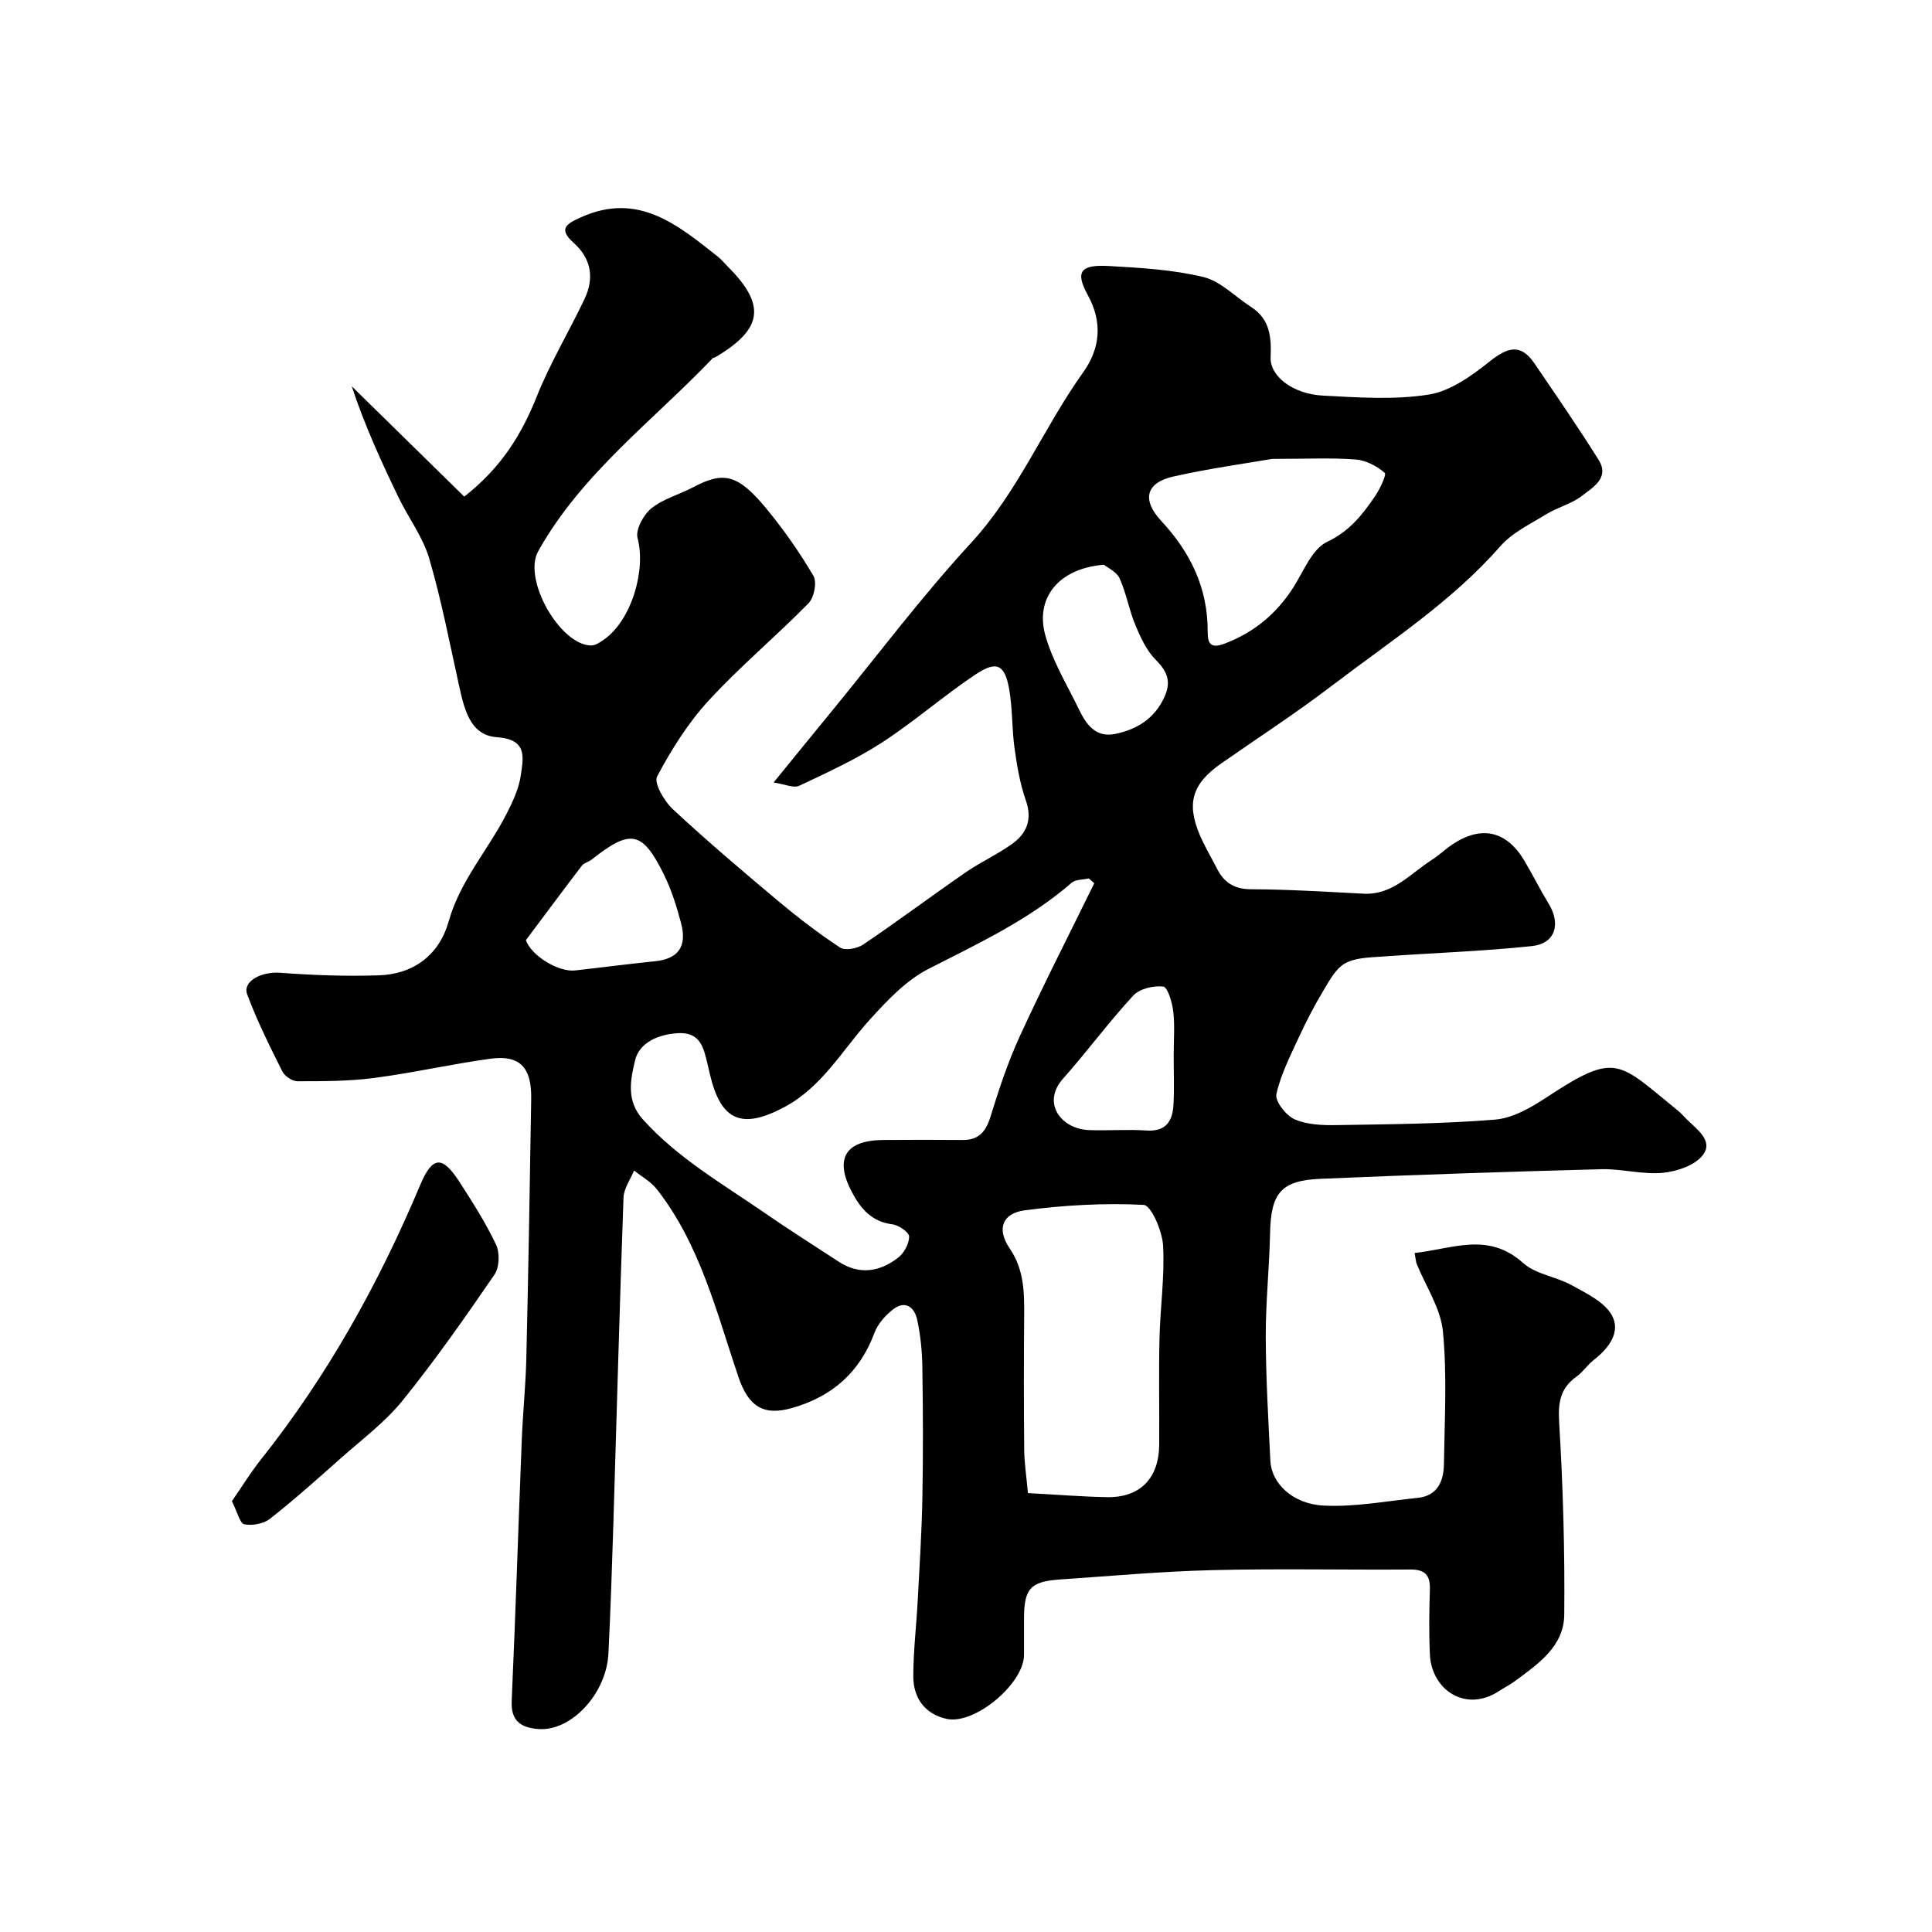 <svg enable-background="new 0 0 400 400" viewBox="0 0 400 400" xmlns="http://www.w3.org/2000/svg"><path d="m292.88 259.42c7.9-.86 15.22-4.45 22.48 2.08 2.61 2.35 6.83 2.8 10.05 4.59 3.03 1.69 6.74 3.43 8.29 6.19 1.94 3.47-.6 6.86-3.72 9.28-1.31 1.01-2.25 2.5-3.59 3.46-3.39 2.42-3.83 5.4-3.58 9.52.8 13.24 1.18 26.53 1.05 39.79-.06 6.51-5.39 10.18-10.2 13.72-1.05.77-2.23 1.37-3.32 2.08-7.04 4.57-13.95-.41-14.29-7.51-.22-4.49-.15-9-.01-13.5.09-2.96-.96-4.19-4.04-4.17-13.66.1-27.34-.21-40.99.13-10.54.26-21.07 1.22-31.6 1.94-6.11.42-7.4 1.91-7.4 8.14 0 2.5.01 5 0 7.5-.03 5.93-10.23 14.51-16.05 13.21-4.47-1-6.87-4.32-6.87-8.78 0-5.27.64-10.53.92-15.8.38-7.1.83-14.19.96-21.3.17-9 .13-18-.01-27-.05-3.26-.38-6.58-1.07-9.76-.56-2.58-2.45-4.11-5-2.13-1.58 1.24-3.14 2.98-3.83 4.82-3.04 8.18-8.74 13.21-17.03 15.58-6.02 1.73-9.1-.36-11.16-6.45-4.53-13.4-7.91-27.36-16.87-38.82-1.22-1.57-3.13-2.6-4.72-3.89-.76 1.86-2.12 3.71-2.19 5.6-.81 22.53-1.41 45.06-2.1 67.59-.28 8.94-.58 17.87-1.02 26.8-.41 8.36-7.74 16.17-14.49 15.65-3.59-.28-5.73-1.61-5.54-5.84.81-18.03 1.37-36.07 2.09-54.1.22-5.61.81-11.2.94-16.8.42-17.93.73-35.86 1.01-53.8.1-6.49-2.4-9.08-8.49-8.24-8.06 1.11-16.03 2.94-24.1 3.99-5.22.68-10.55.67-15.84.67-1.06 0-2.62-1.07-3.11-2.06-2.61-5.23-5.24-10.48-7.27-15.94-1.01-2.74 3.04-4.75 6.82-4.46 6.79.51 13.64.76 20.45.53 7.26-.24 12.52-4.28 14.45-11.16 2.36-8.4 8.12-14.73 11.95-22.2 1.32-2.57 2.61-5.33 3-8.14.49-3.56 1.44-7.36-4.96-7.8-5.7-.39-6.81-6.1-7.9-10.97-1.93-8.72-3.61-17.52-6.13-26.07-1.31-4.45-4.3-8.38-6.35-12.63-3.56-7.39-6.98-14.84-9.68-22.99 7.81 7.65 15.61 15.31 23.3 22.85 7.81-6.13 11.92-13 15.05-20.82 2.77-6.91 6.65-13.36 9.85-20.1 2.05-4.31 1.42-8.33-2.26-11.63-3.27-2.93-1.45-3.95 1.58-5.31 11.78-5.27 19.92 1.56 28.2 8.11.78.62 1.43 1.4 2.13 2.11 7.99 7.99 7.29 12.97-2.62 18.81-.14.08-.37.05-.46.15-12.42 13.01-27.19 23.92-36.17 40-3.23 5.78 4.49 19.38 10.94 19.5.87.02 1.83-.63 2.61-1.17 5.76-3.99 8.81-14.37 7.03-21.07-.46-1.74 1.23-4.84 2.87-6.16 2.45-1.98 5.78-2.85 8.64-4.36 6.29-3.34 9.25-2.72 15.09 4.34 3.63 4.39 6.93 9.11 9.82 14.02.76 1.3.13 4.49-1.03 5.67-6.74 6.86-14.16 13.06-20.66 20.12-4.26 4.63-7.72 10.15-10.68 15.72-.72 1.35 1.45 5.1 3.21 6.75 7.04 6.54 14.37 12.77 21.74 18.95 4.13 3.46 8.43 6.77 12.93 9.73 1.05.69 3.56.21 4.8-.63 7.17-4.85 14.1-10.03 21.22-14.95 3.08-2.12 6.54-3.69 9.58-5.86 3.06-2.19 4.25-5.09 2.85-9.06-1.21-3.44-1.82-7.12-2.33-10.75-.56-4.05-.4-8.22-1.11-12.24-.9-5.11-2.59-5.97-6.97-3.05-6.65 4.44-12.71 9.78-19.41 14.12-5.38 3.48-11.29 6.19-17.1 8.93-1.13.53-2.91-.33-5.3-.68 4.35-5.34 8.04-9.88 11.75-14.4 9.68-11.8 18.87-24.06 29.19-35.27 9.73-10.57 14.98-23.83 23.17-35.27 3.37-4.71 4.16-10.12.95-15.97-2.7-4.93-1.48-6.36 4.44-6.02 6.54.37 13.19.75 19.5 2.28 3.58.87 6.57 4.08 9.86 6.19 3.91 2.51 4.23 6.25 4.05 10.43-.17 3.89 4.6 7.59 10.76 7.92 7.31.39 14.79.92 21.94-.2 4.47-.7 8.88-3.86 12.59-6.82 3.67-2.92 6.42-3.92 9.33.36 4.49 6.6 9.03 13.18 13.27 19.94 2.37 3.78-1.19 5.72-3.44 7.48-2.12 1.66-4.98 2.34-7.31 3.77-3.33 2.04-7.1 3.83-9.6 6.68-10.11 11.53-22.9 19.74-34.91 28.9-7.39 5.63-15.2 10.72-22.83 16.03-6 4.18-7.28 8.19-4.48 14.8 1.02 2.4 2.38 4.66 3.57 6.99 1.47 2.88 3.55 4.27 7.06 4.28 7.76.03 15.53.52 23.28.92 6.05.31 9.69-4.16 14.14-7 1.51-.96 2.82-2.24 4.32-3.24 5.96-3.96 11.17-2.77 14.84 3.4 1.73 2.92 3.24 5.97 5.01 8.87 2.61 4.26 1.41 8.31-3.47 8.82-10.3 1.09-20.69 1.42-31.03 2.17-2.59.19-5.48.21-7.62 1.4-1.94 1.08-3.24 3.54-4.47 5.6-1.83 3.05-3.49 6.21-4.98 9.44-1.81 3.93-3.85 7.88-4.78 12.04-.32 1.46 2 4.43 3.78 5.21 2.58 1.13 5.76 1.25 8.67 1.2 10.93-.18 21.88-.25 32.77-1.13 3.63-.29 7.38-2.42 10.56-4.51 14.69-9.67 14.8-7.53 27.39 2.67.64.52 1.18 1.17 1.78 1.76 2.1 2.07 5.53 4.43 3.41 7.33-1.59 2.18-5.38 3.47-8.33 3.76-4.2.4-8.53-.86-12.78-.75-19.37.52-38.74 1.16-58.1 1.99-8.26.35-10.29 2.98-10.46 11.35-.15 7.1-.91 14.2-.89 21.3.03 8.6.53 17.2.96 25.8.22 4.51 4.53 8.86 10.96 9.2 6.46.35 13.01-.93 19.51-1.59 4.16-.42 5.4-3.47 5.46-6.99.13-9.16.67-18.39-.21-27.47-.46-4.8-3.55-9.35-5.44-14.01-.12-.29-.12-.63-.42-2.23zm-66.32-76.56c-.38-.33-.76-.66-1.14-.99-1.2.28-2.73.19-3.55.9-8.86 7.68-19.32 12.57-29.65 17.84-4.64 2.37-8.56 6.55-12.14 10.5-5.68 6.26-9.85 13.93-17.7 18.11-8.83 4.7-13.13 2.84-15.41-6.83-.34-1.42-.63-2.86-1.04-4.26-.81-2.79-2.22-4.43-5.63-4.22-4.2.26-7.98 2.04-8.83 5.67-.89 3.81-1.91 8.25 1.61 12.16 7.21 8.01 16.4 13.29 25.09 19.28 5.08 3.51 10.3 6.82 15.48 10.2 4.28 2.79 8.48 2.11 12.27-.81 1.24-.95 2.29-2.89 2.31-4.38.01-.87-2.13-2.38-3.44-2.54-4.31-.53-6.62-3.26-8.43-6.71-3.63-6.89-1.35-10.69 6.49-10.76 5.49-.05 10.99-.04 16.48 0 3.33.02 4.78-1.73 5.74-4.82 1.75-5.68 3.63-11.37 6.11-16.75 4.89-10.65 10.23-21.08 15.38-31.59zm-13.74 126.27c5.86.31 11.09.74 16.32.84 6.9.13 10.81-3.87 10.86-10.9.05-7.32-.11-14.64.06-21.96.15-6.43 1.1-12.87.74-19.26-.17-3-2.47-8.31-4.02-8.39-8.17-.42-16.46.05-24.59 1.12-4.66.61-5.9 3.84-3.16 7.87 3.05 4.49 3.04 9.18 3.01 14.13-.07 9.15-.08 18.3.01 27.45.01 2.74.45 5.49.77 9.1zm50.56-214.12c-5.37.93-12.99 1.97-20.45 3.65-5.69 1.29-6.59 4.81-2.49 9.21 6.04 6.5 9.63 13.88 9.6 22.89-.01 2.41.52 3.66 3.63 2.45 5.9-2.28 10.39-5.97 13.83-11.17 2.3-3.46 4.03-8.33 7.29-9.87 4.66-2.21 7.27-5.6 9.87-9.39 1.02-1.5 2.46-4.52 2.03-4.89-1.63-1.4-3.9-2.6-6.02-2.76-5-.38-10.04-.12-17.29-.12zm-34.83 21.91c-9.65.81-14.17 7.09-12.16 14.49 1.47 5.39 4.53 10.37 7 15.47 1.49 3.08 3.45 5.91 7.5 5.07 4.49-.93 8.1-3.12 10.17-7.59 1.51-3.27.61-5.35-1.8-7.78-1.9-1.91-3.13-4.63-4.2-7.18-1.3-3.12-1.86-6.57-3.25-9.64-.62-1.39-2.49-2.21-3.26-2.84zm-119.67 77.73c1.13 3.22 6.73 6.65 10.18 6.27 5.51-.61 11.01-1.34 16.53-1.9 4.79-.48 6.72-3 5.41-7.93-.91-3.43-1.99-6.89-3.56-10.06-4.47-9.03-6.89-9.44-14.93-3.07-.63.5-1.59.68-2.05 1.28-3.9 5.1-7.72 10.26-11.58 15.41zm134.12 23.7c0-2.99.25-6.01-.09-8.95-.22-1.86-1.15-5.02-2.07-5.14-2-.25-4.89.44-6.21 1.86-5.1 5.52-9.57 11.61-14.56 17.23-4.45 5.02-.38 10.4 5.38 10.62 3.98.15 7.98-.18 11.95.09 3.99.27 5.35-1.95 5.55-5.25.2-3.48.04-6.98.05-10.46z" fill="#000001"/><path d="m48.01 310.81c2.01-2.9 3.82-5.88 5.97-8.58 13.8-17.35 24.44-36.5 33.02-56.89 2.54-6.04 4.59-6.1 8.08-.71 2.74 4.24 5.48 8.53 7.63 13.08.8 1.68.69 4.69-.33 6.18-6.09 8.87-12.27 17.72-19.03 26.08-3.65 4.51-8.46 8.09-12.84 11.98-4.79 4.26-9.57 8.53-14.6 12.49-1.33 1.04-3.66 1.48-5.33 1.15-.92-.19-1.42-2.53-2.57-4.78z" fill="#000001"/></svg>